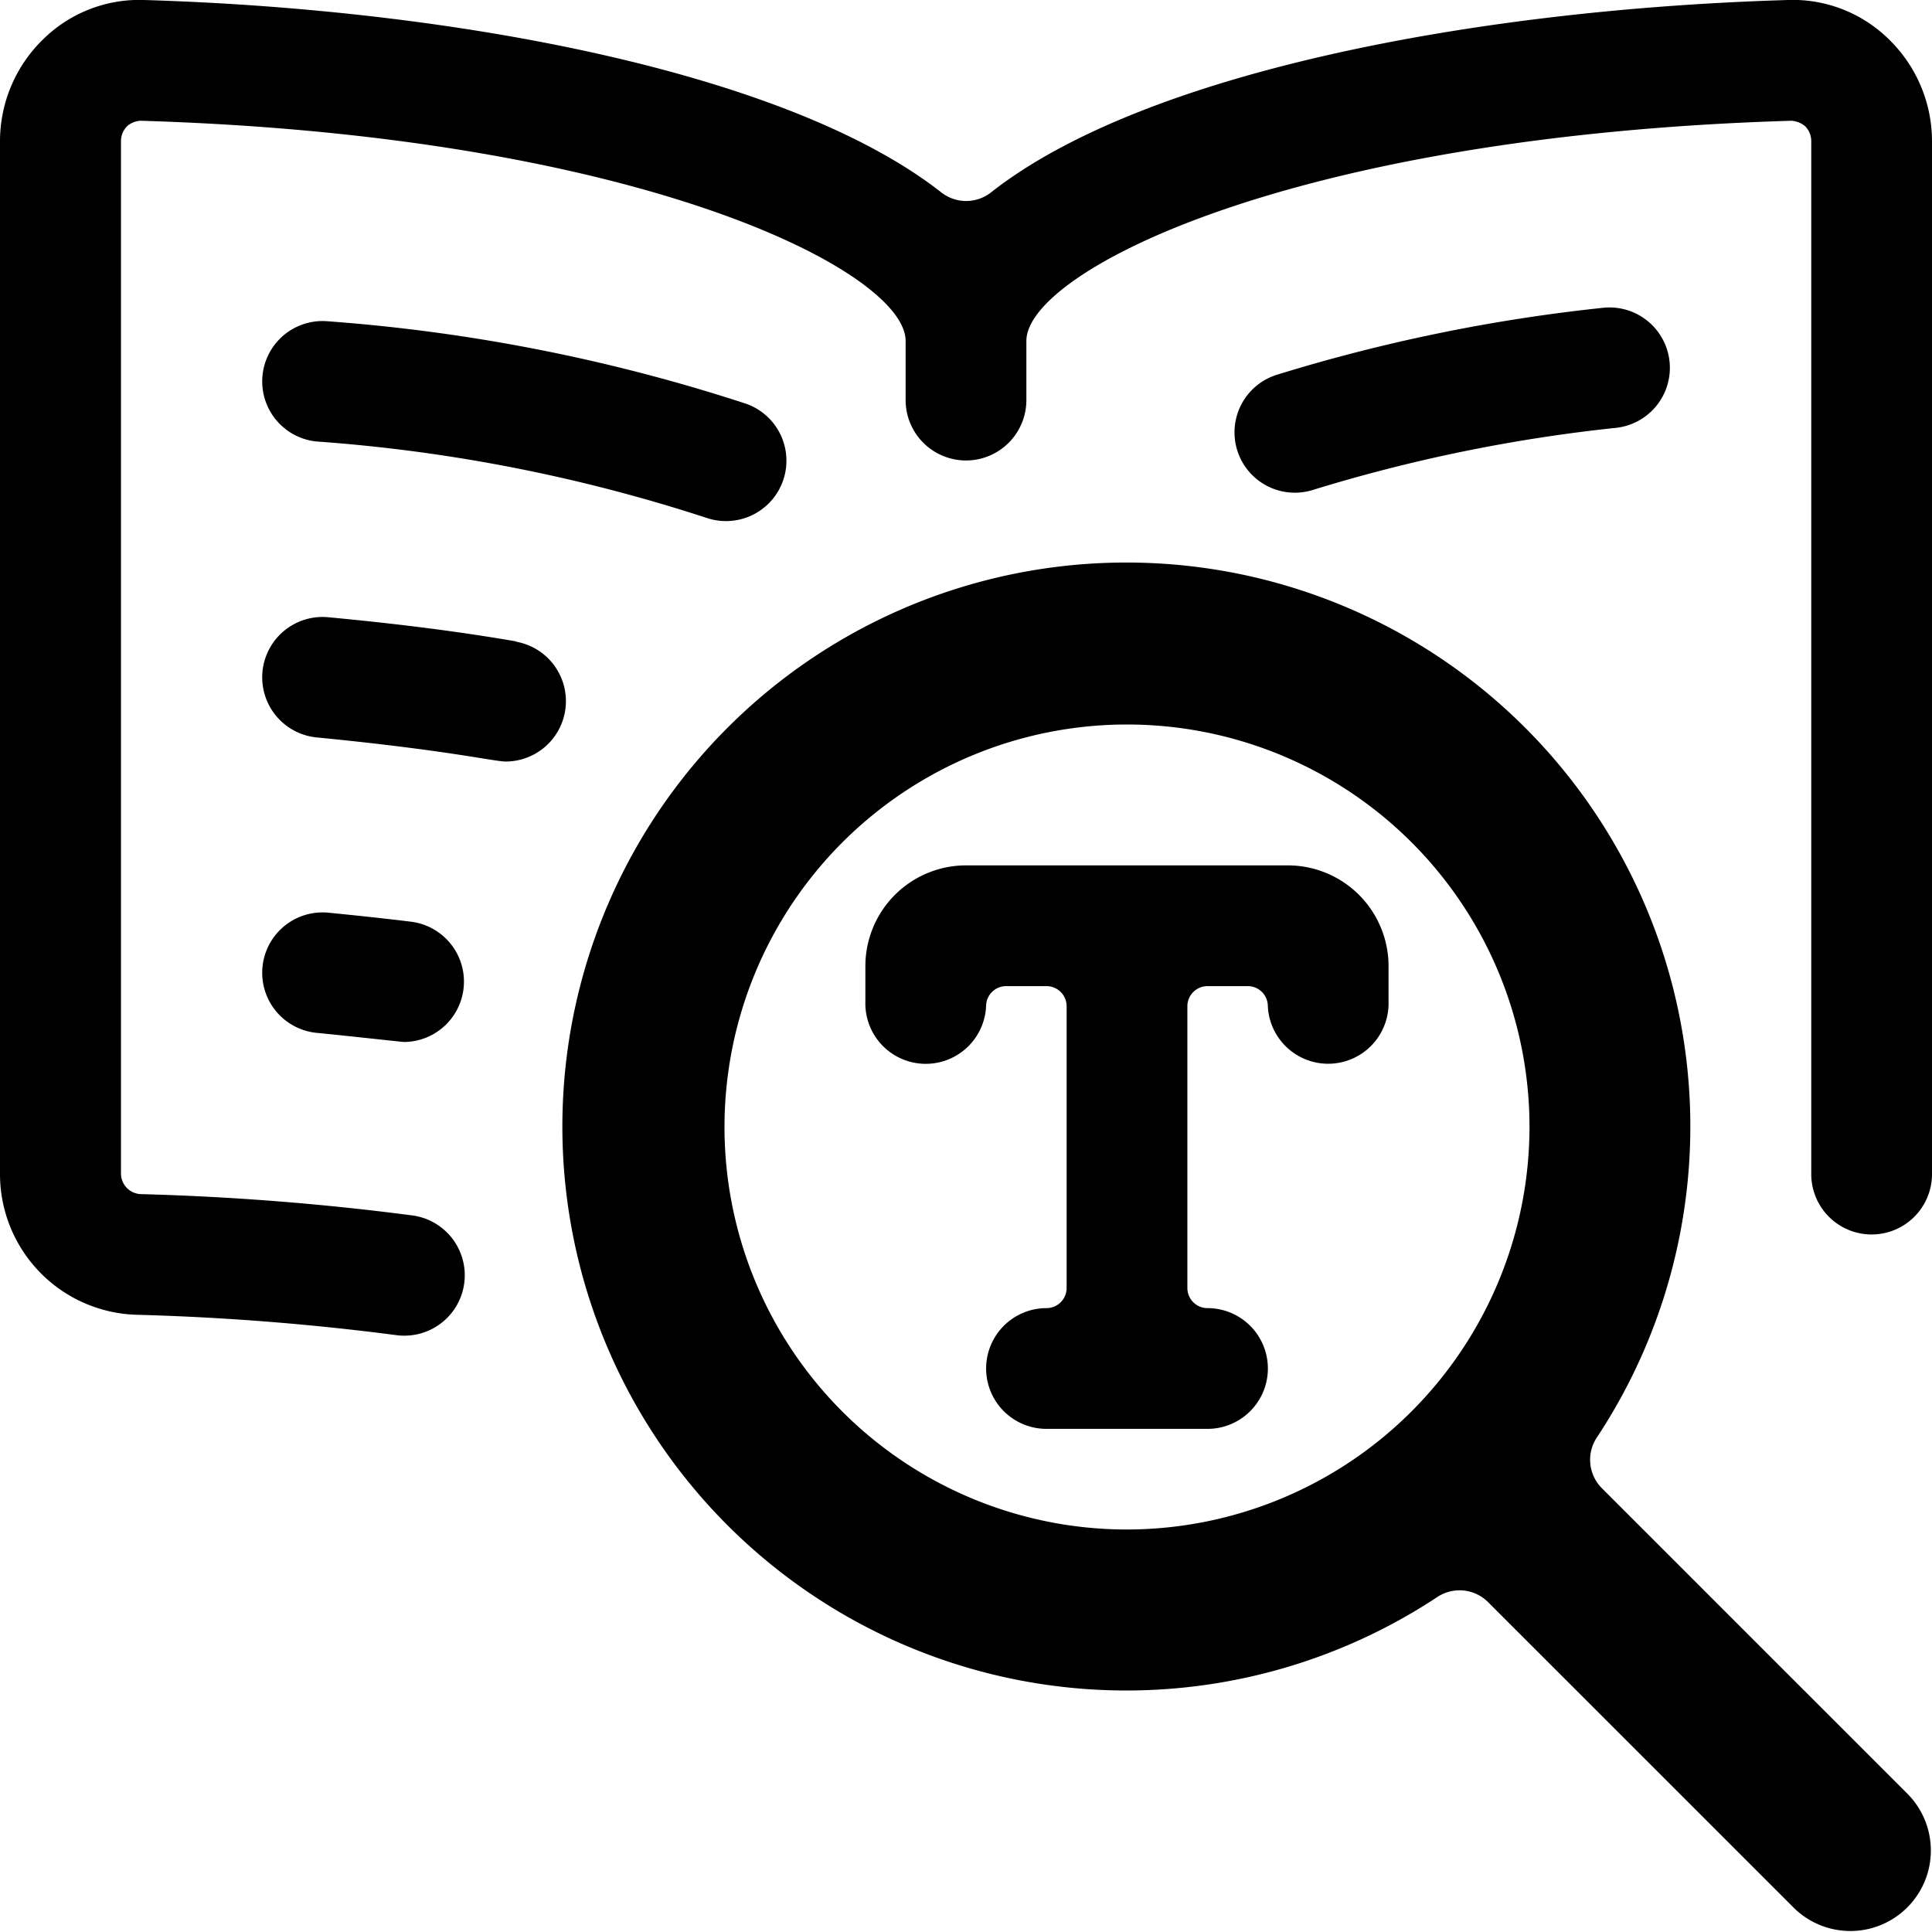 <svg xmlns="http://www.w3.org/2000/svg" viewBox="0 0 24 24"><title>read-search-alternate</title><path d="M23.466.49A1.7,1.7,0,0,0,22.211,0c-3.9.116-8.014.905-9.9,2.39a.5.5,0,0,1-.618,0C9.8.906,5.686.117,1.789,0A1.7,1.7,0,0,0,.534.49,1.766,1.766,0,0,0,0,1.752V14.585a1.748,1.748,0,0,0,1.713,1.748,31.4,31.4,0,0,1,3.205.252.673.673,0,0,0,.1.007.75.75,0,0,0,.1-1.494,32.756,32.756,0,0,0-3.358-.264.256.256,0,0,1-.257-.249V1.752a.261.261,0,0,1,.078-.186A.275.275,0,0,1,1.744,1.5c6.241.186,9.506,1.879,9.506,2.735V4.97a.75.75,0,0,0,1.5,0V4.235c0-.856,3.265-2.549,9.506-2.735a.3.3,0,0,1,.166.066.261.261,0,0,1,.078.186V14.585a.75.75,0,0,0,1.5,0V1.752A1.766,1.766,0,0,0,23.466.49Z"/><path d="M8.779,6.434a.74.74,0,0,0,.24.039.75.75,0,0,0,.239-1.461A21.854,21.854,0,0,0,4.072,3.991a.75.75,0,0,0-.144,1.493A20.224,20.224,0,0,1,8.779,6.434Z"/><path d="M4.072,11.337a.75.75,0,0,0-.144,1.493c.336.032,1.071.114,1.09.114a.75.75,0,0,0,.09-1.494C4.781,11.41,4.437,11.373,4.072,11.337Z"/><path d="M6.408,7.967c-.679-.117-1.422-.214-2.336-.3a.75.75,0,0,0-.144,1.493c1.626.158,2.213.3,2.353.3a.75.75,0,0,0,.127-1.489Z"/><path d="M16.3,6.089a19.826,19.826,0,0,1,3.773-.774.75.75,0,0,0-.144-1.493,21.269,21.269,0,0,0-4.059.831.749.749,0,1,0,.43,1.436Z"/><path d="M16,10.75H12A1.252,1.252,0,0,0,10.75,12v.445a.75.75,0,0,0,1.5.04.249.249,0,0,1,.249-.235H13a.25.25,0,0,1,.25.25V16a.25.25,0,0,1-.25.25.75.75,0,0,0,0,1.5h2a.75.75,0,0,0,0-1.5.25.25,0,0,1-.25-.25V12.5a.25.25,0,0,1,.25-.25h.5a.249.249,0,0,1,.249.233.75.75,0,0,0,1.5-.038V12A1.252,1.252,0,0,0,16,10.75Z"/><path d="M19.9,18.488a.5.5,0,0,1-.064-.63,7.006,7.006,0,1,0-1.98,1.98.5.5,0,0,1,.629.064l3.806,3.805a1,1,0,0,0,1.414-1.414ZM14,19a5,5,0,1,1,5-5A5.006,5.006,0,0,1,14,19Z"/></svg>